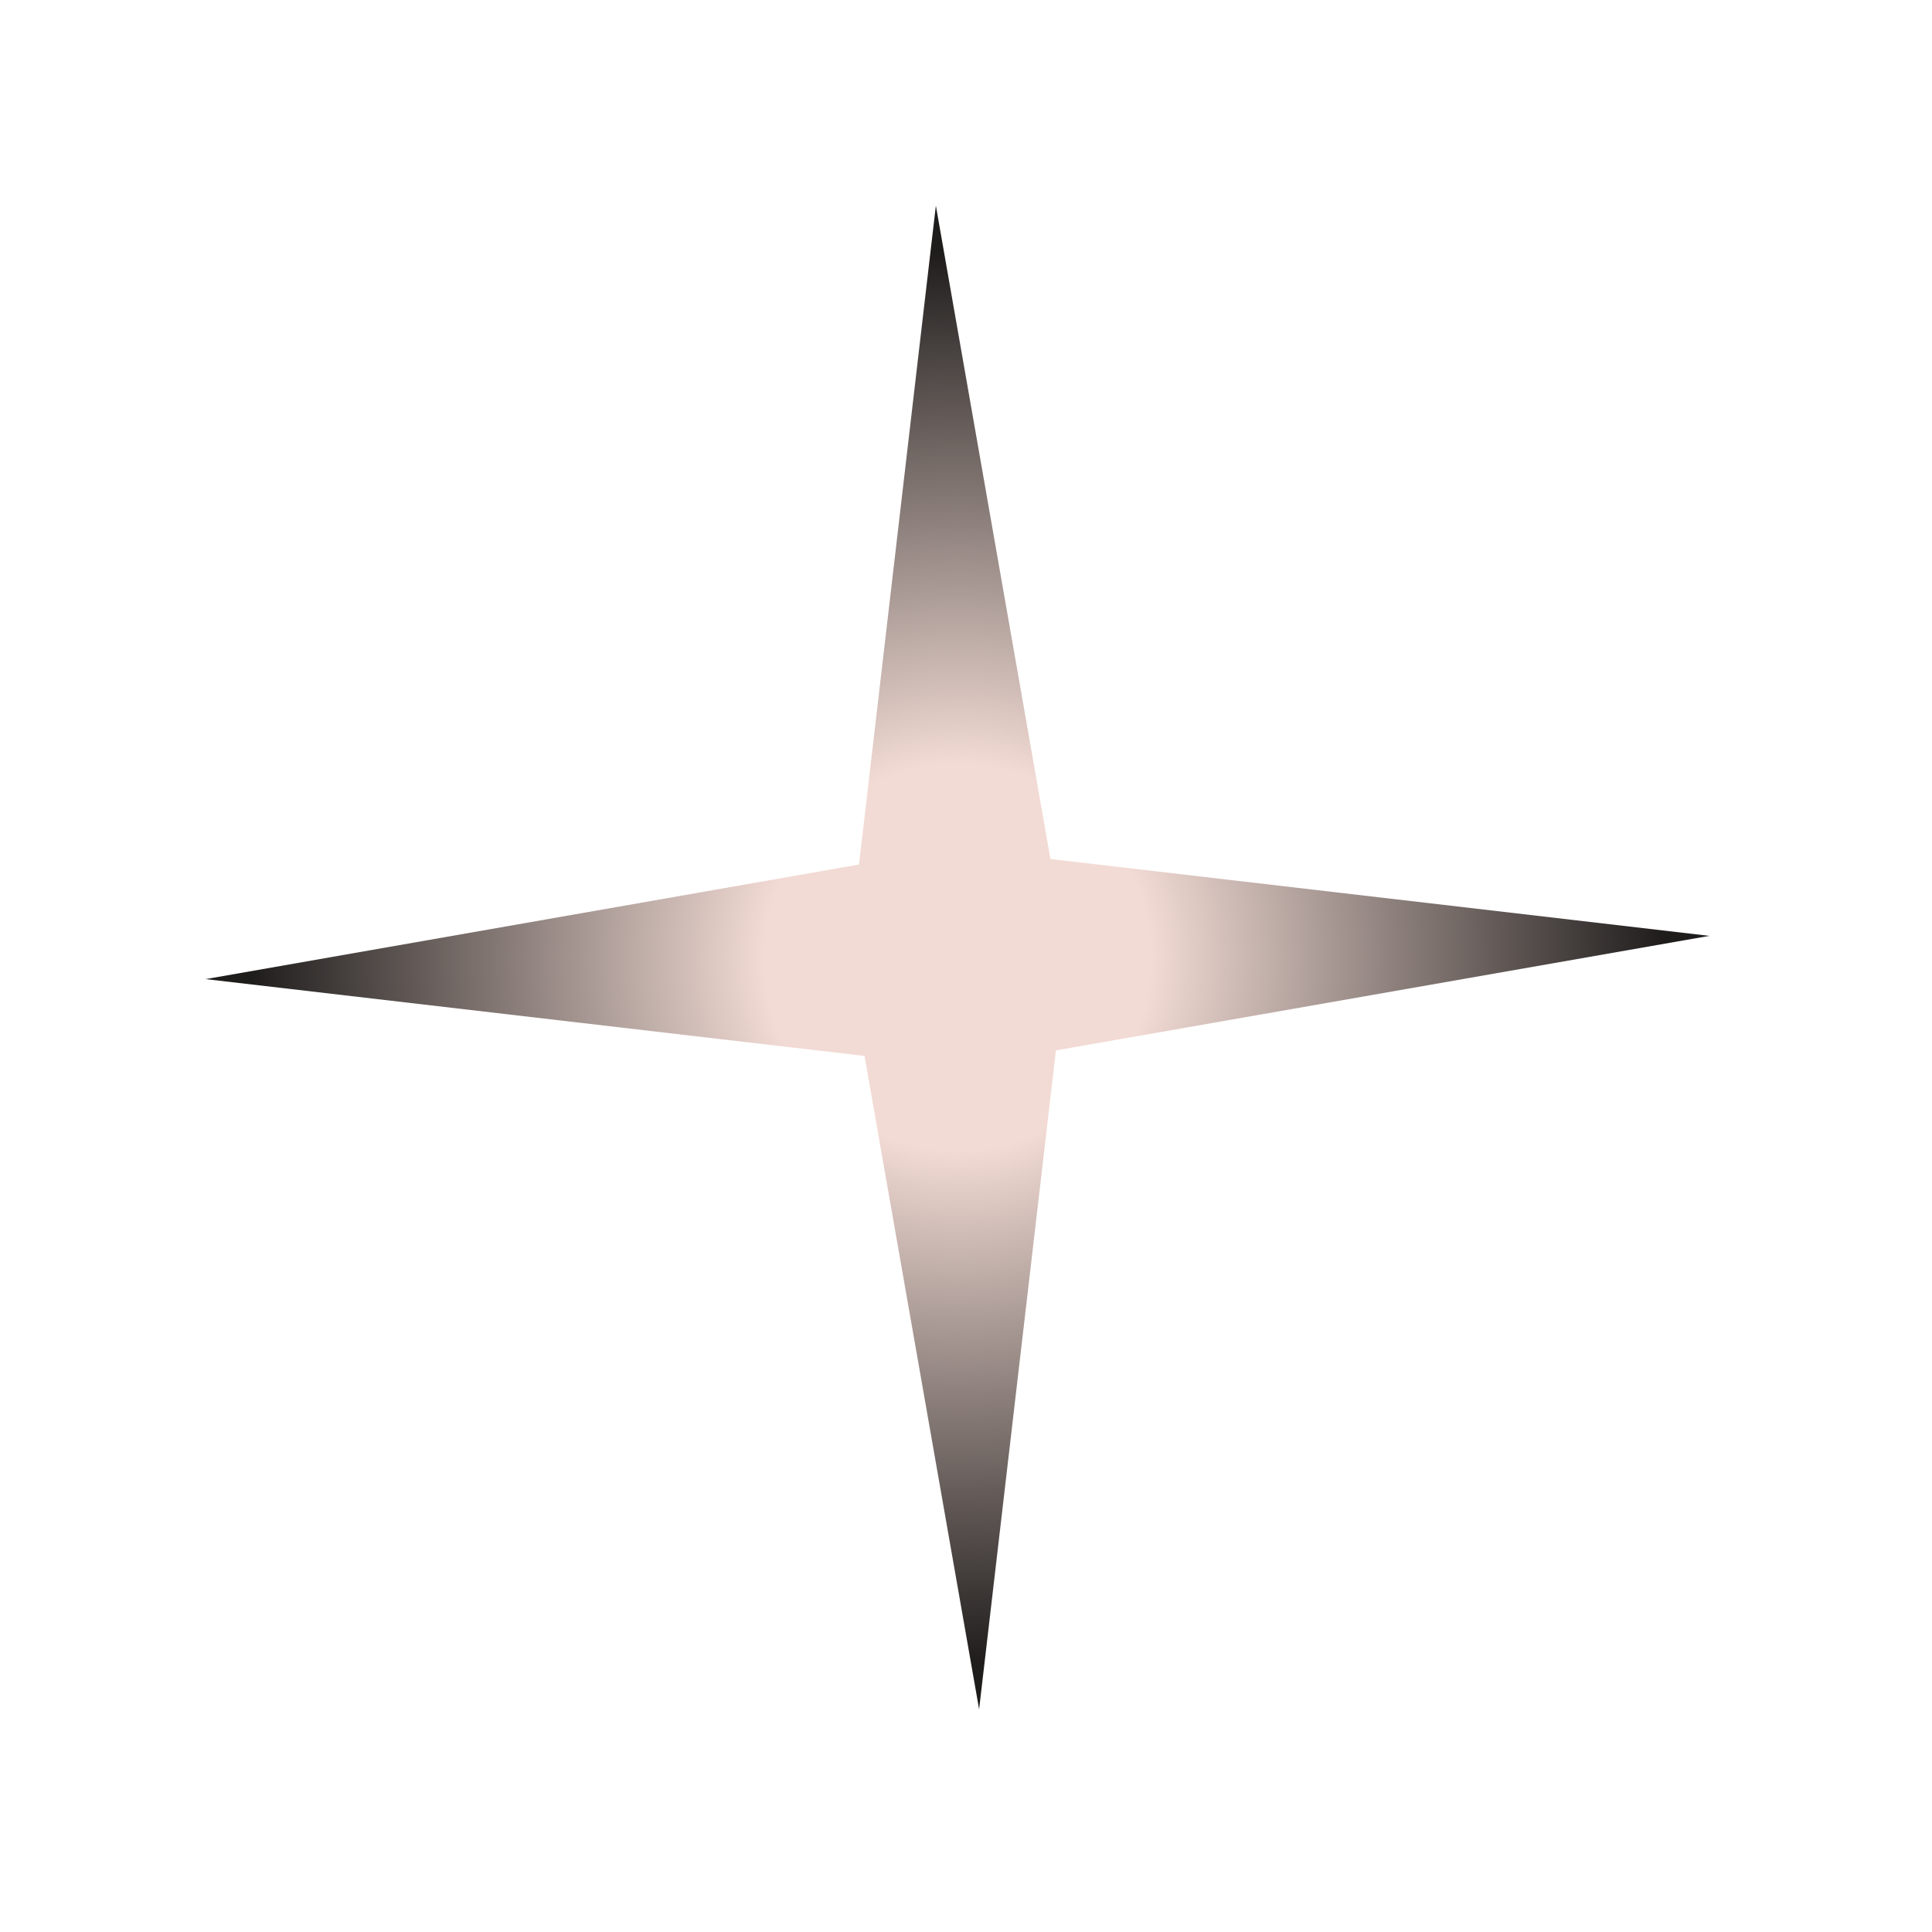 <?xml version="1.0" encoding="UTF-8"?> <svg xmlns="http://www.w3.org/2000/svg" width="42" height="42" viewBox="0 0 42 42" fill="none"><g filter="url(#filter0_d_88_32)"><path d="M20.345 4.47L22.835 18.674L37.159 20.345L22.955 22.835L21.285 37.159L18.794 22.955L4.47 21.285L18.674 18.794L20.345 4.47Z" fill="url(#paint0_radial_88_32)"></path></g><defs><filter id="filter0_d_88_32" x="0.47" y="0.47" width="40.69" height="40.689" filterUnits="userSpaceOnUse" color-interpolation-filters="sRGB"><feFlood flood-opacity="0" result="BackgroundImageFix"></feFlood><feColorMatrix in="SourceAlpha" type="matrix" values="0 0 0 0 0 0 0 0 0 0 0 0 0 0 0 0 0 0 127 0" result="hardAlpha"></feColorMatrix><feOffset></feOffset><feGaussianBlur stdDeviation="2"></feGaussianBlur><feComposite in2="hardAlpha" operator="out"></feComposite><feColorMatrix type="matrix" values="0 0 0 0 1 0 0 0 0 1 0 0 0 0 1 0 0 0 0.2 0"></feColorMatrix><feBlend mode="normal" in2="BackgroundImageFix" result="effect1_dropShadow_88_32"></feBlend><feBlend mode="normal" in="SourceGraphic" in2="effect1_dropShadow_88_32" result="shape"></feBlend></filter><radialGradient id="paint0_radial_88_32" cx="0" cy="0" r="1" gradientUnits="userSpaceOnUse" gradientTransform="translate(20.815 20.815) rotate(88.353) scale(16.351)"><stop offset="0.255" stop-color="#F2DBD4"></stop><stop offset="0.934" stop-color="#1F1D1C"></stop></radialGradient></defs></svg> 